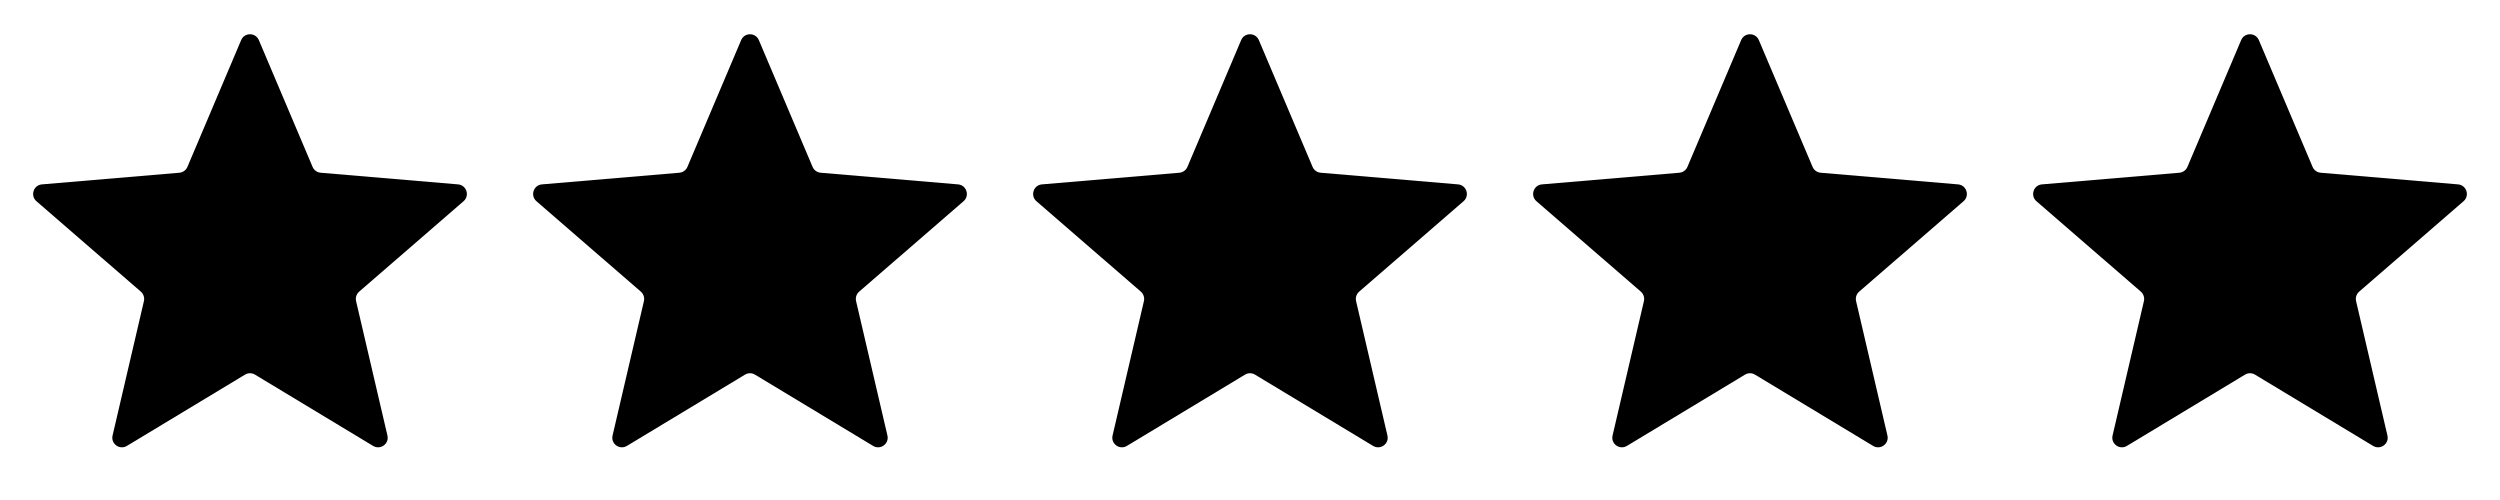 <svg width="65" height="13" viewBox="0 0 65 13" fill="none" xmlns="http://www.w3.org/2000/svg">
<g clip-path="url(#clip0_2379_2630)">
<path d="M6.371 9.74C6.45 9.692 6.55 9.692 6.629 9.74L9.701 11.594C9.89 11.708 10.124 11.538 10.073 11.323L9.258 7.829C9.237 7.739 9.268 7.644 9.338 7.583L12.052 5.232C12.219 5.087 12.13 4.813 11.91 4.794L8.336 4.491C8.244 4.483 8.163 4.425 8.127 4.339L6.73 1.043C6.644 0.84 6.356 0.84 6.27 1.043L4.873 4.339C4.837 4.425 4.756 4.483 4.664 4.491L1.09 4.794C0.87 4.813 0.781 5.087 0.948 5.232L3.662 7.583C3.732 7.644 3.763 7.739 3.742 7.829L2.927 11.323C2.876 11.538 3.11 11.708 3.299 11.594L6.371 9.74Z" fill="black"></path>
</g>
<g clip-path="url(#clip1_2379_2630)">
<path d="M19.371 9.74C19.45 9.692 19.55 9.692 19.629 9.74L22.701 11.594C22.89 11.708 23.124 11.538 23.073 11.323L22.258 7.829C22.237 7.739 22.268 7.644 22.338 7.583L25.052 5.232C25.219 5.087 25.13 4.813 24.91 4.794L21.336 4.491C21.244 4.483 21.163 4.425 21.127 4.339L19.73 1.043C19.644 0.84 19.356 0.84 19.27 1.043L17.873 4.339C17.837 4.425 17.756 4.483 17.664 4.491L14.09 4.794C13.87 4.813 13.781 5.087 13.948 5.232L16.662 7.583C16.732 7.644 16.763 7.739 16.742 7.829L15.927 11.323C15.876 11.538 16.11 11.708 16.299 11.594L19.371 9.74Z" fill="black"></path>
</g>
<g clip-path="url(#clip2_2379_2630)">
<path d="M32.371 9.74C32.45 9.692 32.55 9.692 32.629 9.74L35.701 11.594C35.89 11.708 36.124 11.538 36.073 11.323L35.258 7.829C35.237 7.739 35.268 7.644 35.338 7.583L38.052 5.232C38.219 5.087 38.13 4.813 37.91 4.794L34.336 4.491C34.244 4.483 34.163 4.425 34.127 4.339L32.73 1.043C32.644 0.84 32.356 0.84 32.27 1.043L30.873 4.339C30.837 4.425 30.756 4.483 30.664 4.491L27.09 4.794C26.87 4.813 26.781 5.087 26.948 5.232L29.662 7.583C29.732 7.644 29.763 7.739 29.742 7.829L28.927 11.323C28.876 11.538 29.11 11.708 29.299 11.594L32.371 9.74Z" fill="black"></path>
</g>
<g clip-path="url(#clip3_2379_2630)">
<path d="M45.371 9.74C45.45 9.692 45.55 9.692 45.629 9.74L48.701 11.594C48.89 11.708 49.124 11.538 49.073 11.323L48.258 7.829C48.237 7.739 48.268 7.644 48.338 7.583L51.052 5.232C51.219 5.087 51.13 4.813 50.91 4.794L47.336 4.491C47.244 4.483 47.163 4.425 47.127 4.339L45.73 1.043C45.644 0.84 45.356 0.84 45.27 1.043L43.873 4.339C43.837 4.425 43.756 4.483 43.664 4.491L40.09 4.794C39.87 4.813 39.781 5.087 39.948 5.232L42.662 7.583C42.732 7.644 42.763 7.739 42.742 7.829L41.927 11.323C41.876 11.538 42.11 11.708 42.299 11.594L45.371 9.74Z" fill="black"></path>
</g>
<g clip-path="url(#clip4_2379_2630)">
<path d="M58.371 9.74C58.45 9.692 58.55 9.692 58.629 9.74L61.701 11.594C61.89 11.708 62.124 11.538 62.073 11.323L61.258 7.829C61.237 7.739 61.268 7.644 61.338 7.583L64.052 5.232C64.219 5.087 64.13 4.813 63.91 4.794L60.336 4.491C60.244 4.483 60.163 4.425 60.127 4.339L58.73 1.043C58.644 0.84 58.356 0.84 58.27 1.043L56.873 4.339C56.837 4.425 56.756 4.483 56.664 4.491L53.09 4.794C52.87 4.813 52.781 5.087 52.948 5.232L55.662 7.583C55.732 7.644 55.763 7.739 55.742 7.829L54.927 11.323C54.876 11.538 55.11 11.708 55.299 11.594L58.371 9.74Z" fill="black"></path>
</g>
<defs>
<clipPath id="clip0_2379_2630">
<rect width="12" height="12" fill="white" transform="translate(0.5 0.5)"></rect>
</clipPath>
<clipPath id="clip1_2379_2630">
<rect width="12" height="12" fill="white" transform="translate(13.5 0.5)"></rect>
</clipPath>
<clipPath id="clip2_2379_2630">
<rect width="12" height="12" fill="white" transform="translate(26.5 0.5)"></rect>
</clipPath>
<clipPath id="clip3_2379_2630">
<rect width="12" height="12" fill="white" transform="translate(39.5 0.5)"></rect>
</clipPath>
<clipPath id="clip4_2379_2630">
<rect width="12" height="12" fill="white" transform="translate(52.5 0.5)"></rect>
</clipPath>
</defs>
</svg>
